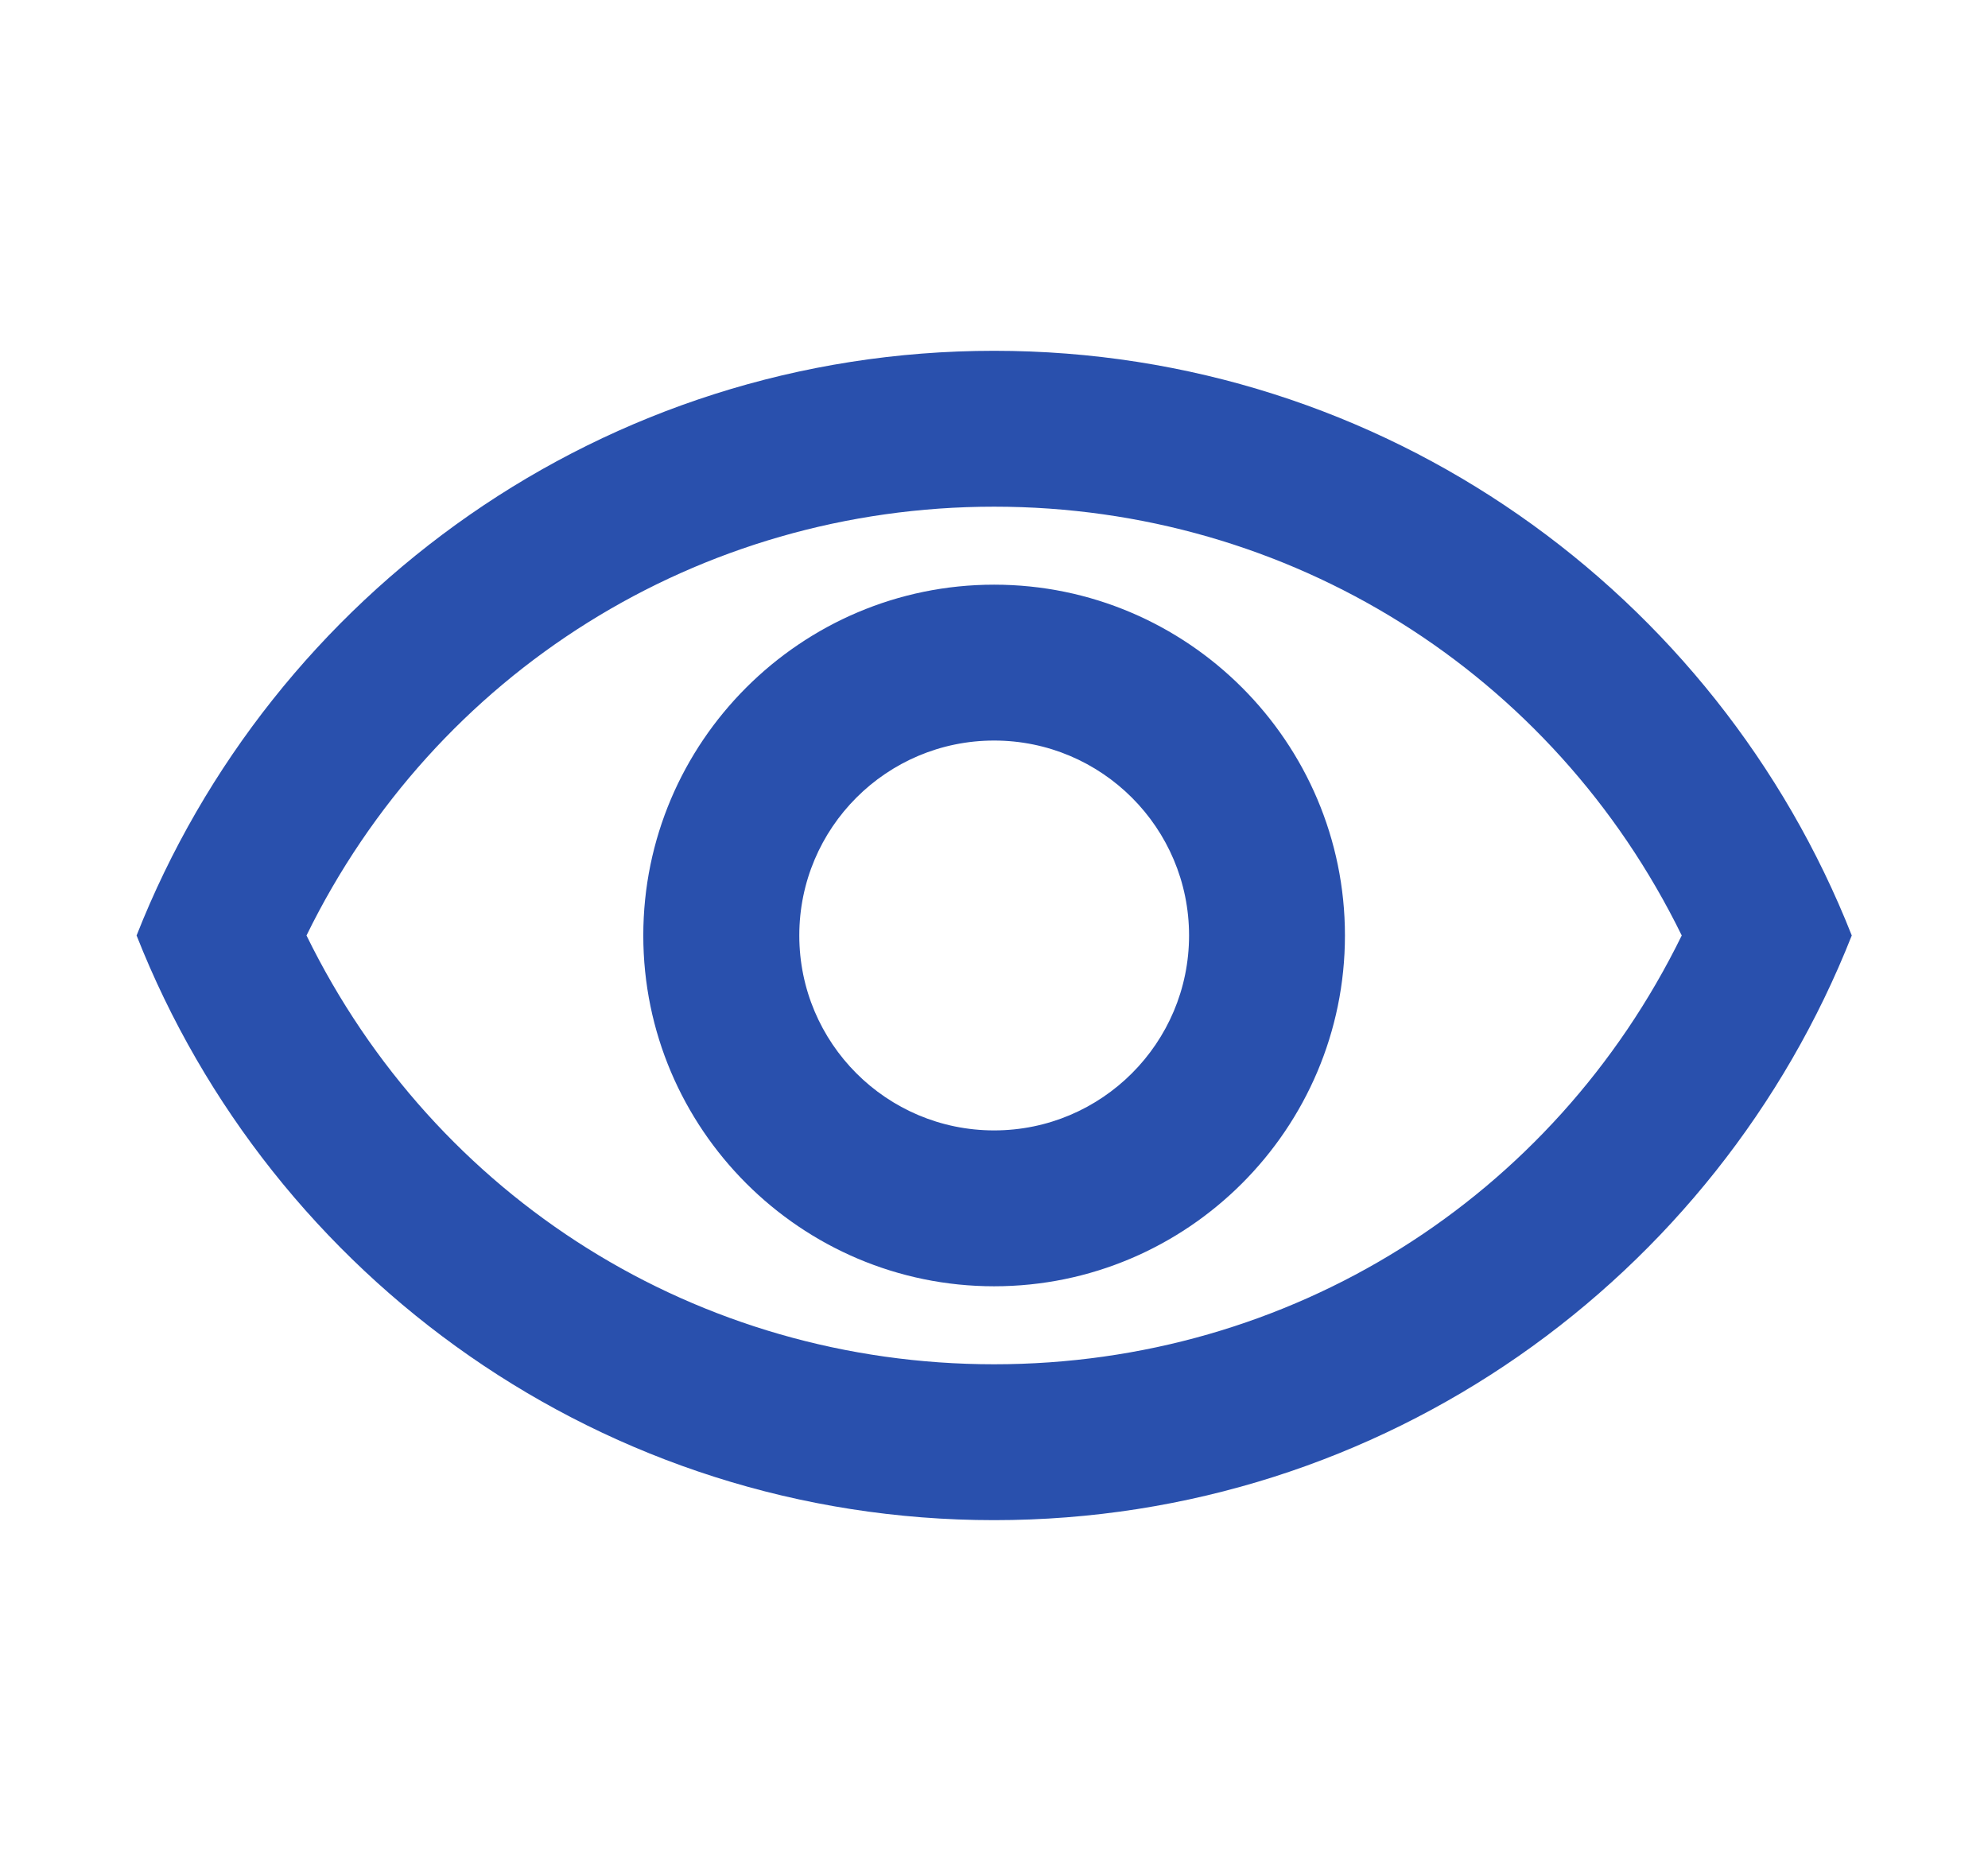 <svg width="17" height="16" viewBox="0 0 17 16" fill="none" xmlns="http://www.w3.org/2000/svg">
<g clip-path="url(#clip0_5048_89906)">
<path d="M8.501 4.333C11.028 4.333 13.281 5.753 14.381 8C13.281 10.247 11.035 11.667 8.501 11.667C5.968 11.667 3.721 10.247 2.621 8C3.721 5.753 5.975 4.333 8.501 4.333ZM8.501 3C5.168 3 2.321 5.073 1.168 8C2.321 10.927 5.168 13 8.501 13C11.835 13 14.681 10.927 15.835 8C14.681 5.073 11.835 3 8.501 3ZM8.501 6.333C9.421 6.333 10.168 7.08 10.168 8C10.168 8.92 9.421 9.667 8.501 9.667C7.581 9.667 6.835 8.92 6.835 8C6.835 7.08 7.581 6.333 8.501 6.333ZM8.501 5C6.848 5 5.501 6.347 5.501 8C5.501 9.653 6.848 11 8.501 11C10.155 11 11.501 9.653 11.501 8C11.501 6.347 10.155 5 8.501 5Z" fill="#2950AD"/>
</g>
<defs>
<clipPath id="clip0_5048_89906">
<rect width="16" height="16" fill="white" transform="translate(0.5)"/>
</clipPath>
</defs>
</svg>
